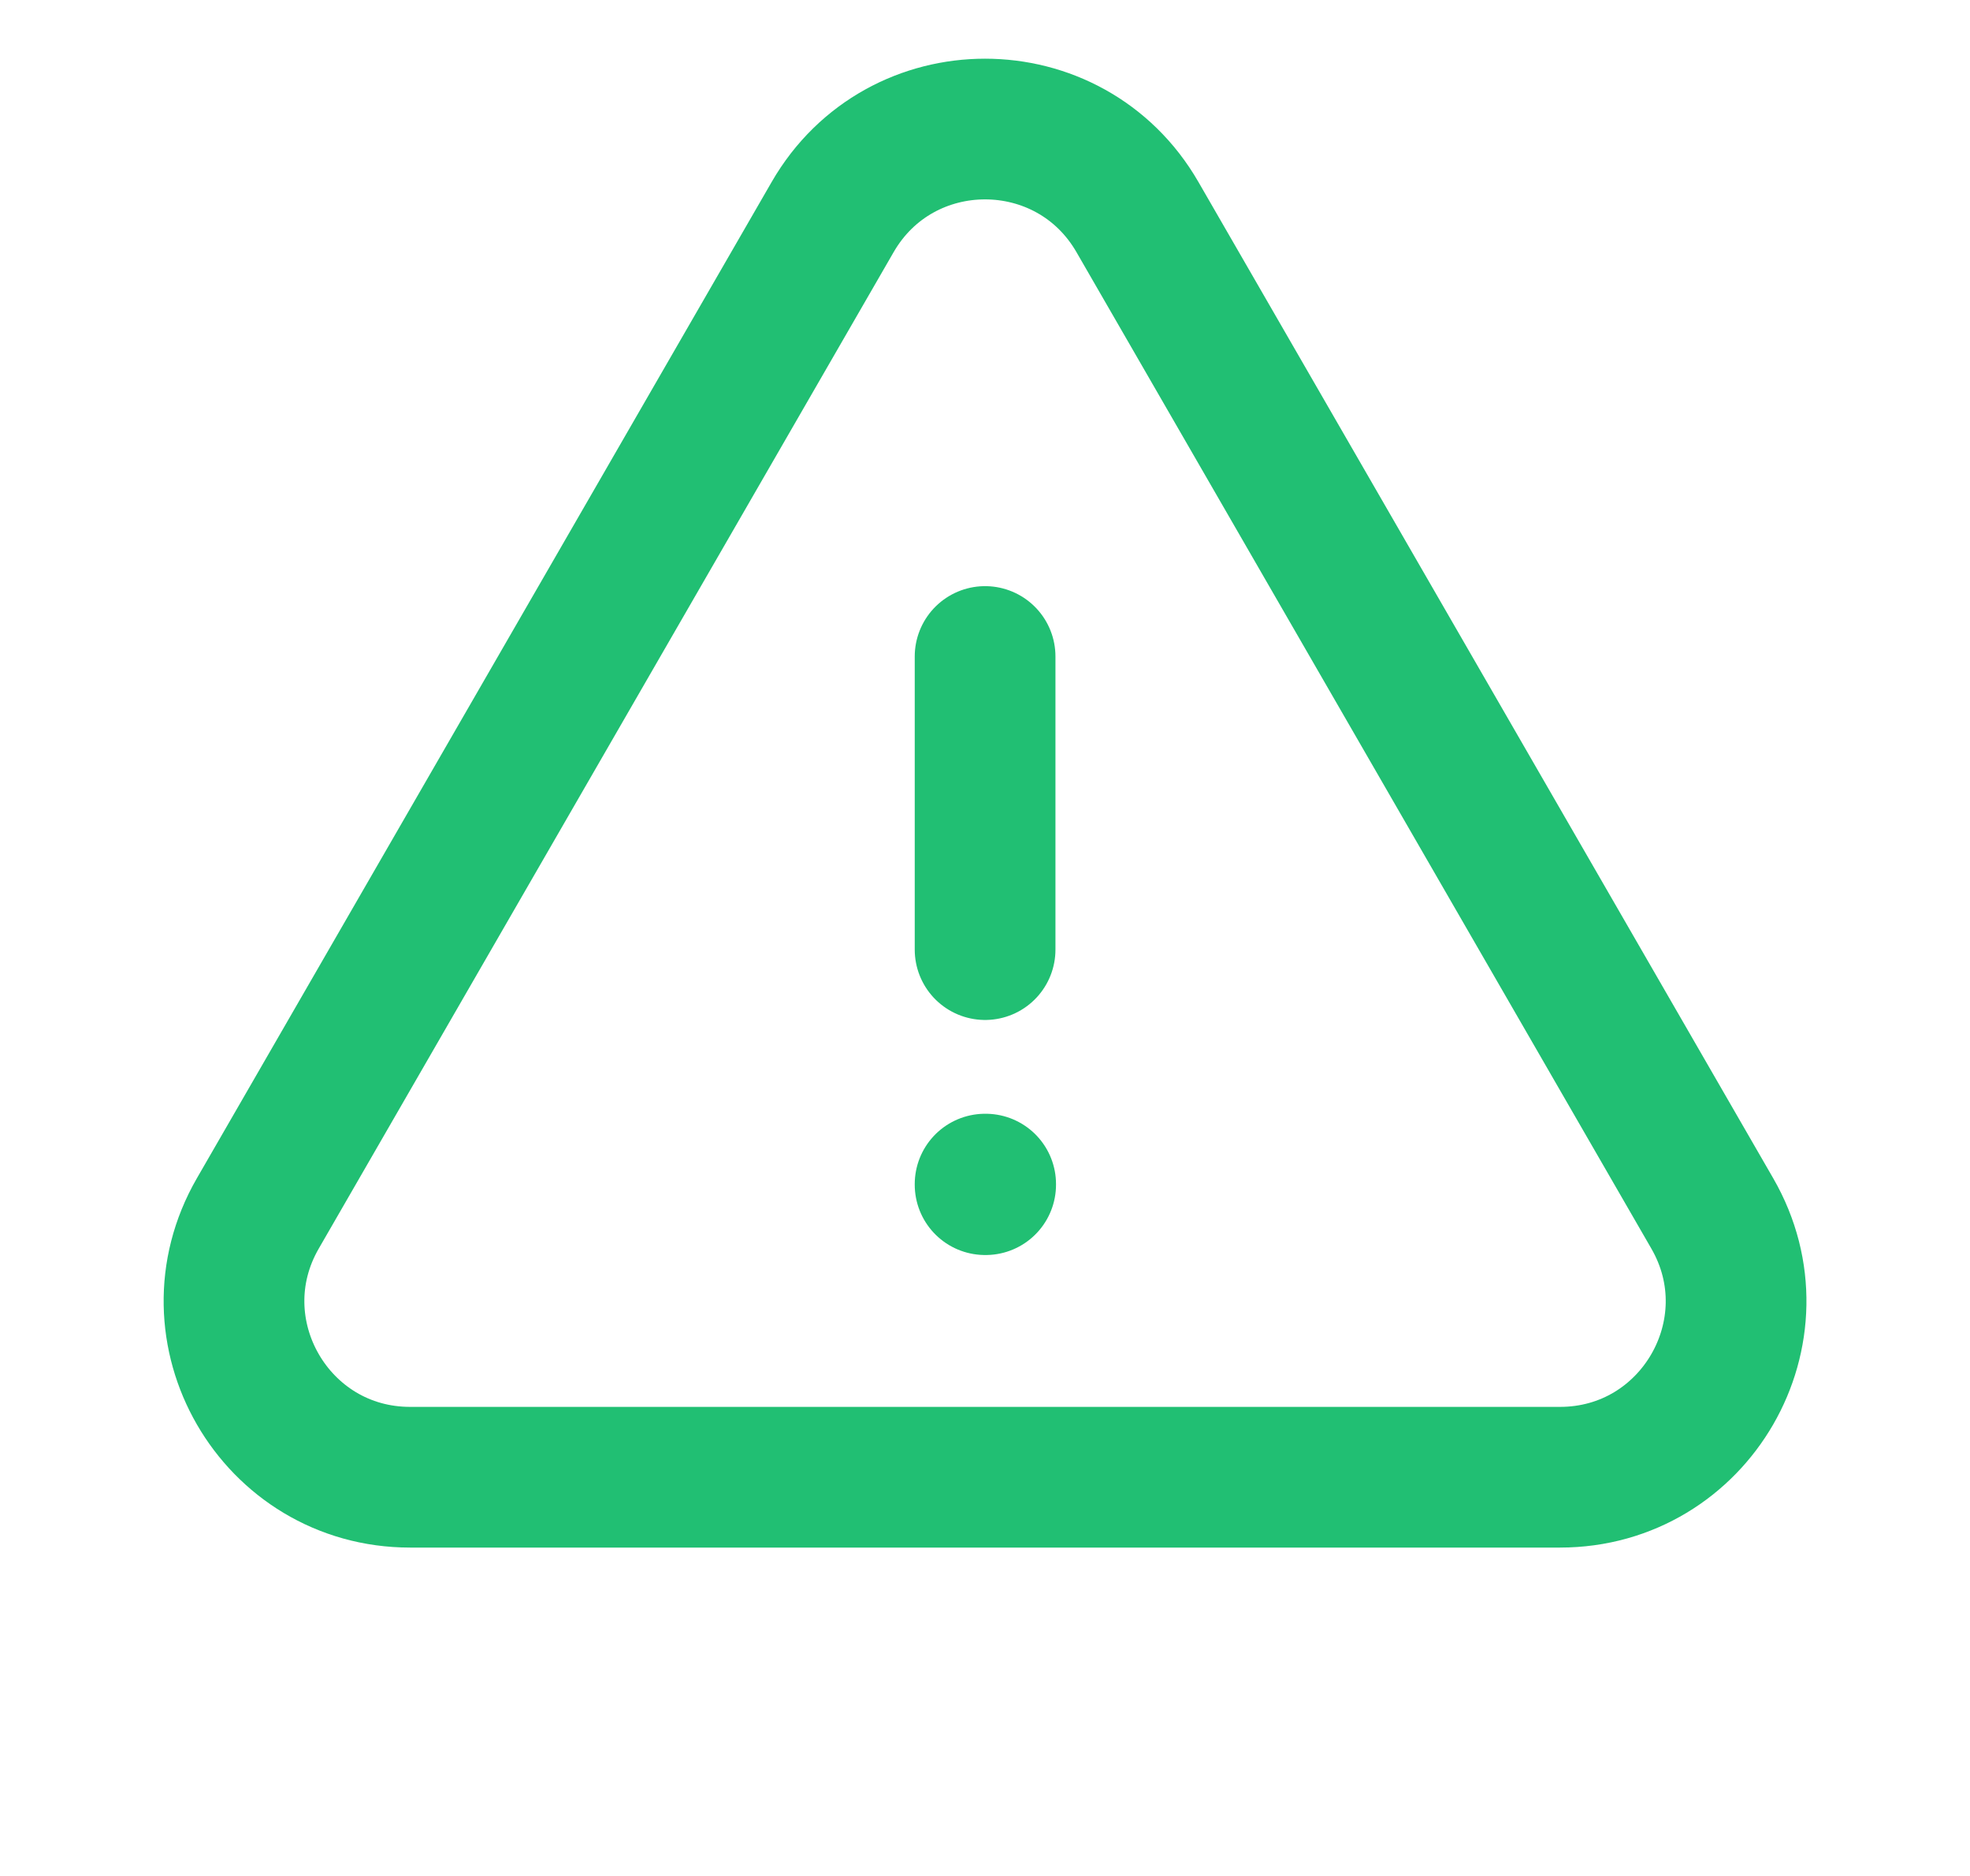 <svg width="21" height="20" viewBox="0 0 21 20" fill="none" xmlns="http://www.w3.org/2000/svg">
<path d="M10.501 6.999V10.124M2.748 12.937C2.027 14.187 2.929 15.749 4.372 15.749H16.629C18.072 15.749 18.974 14.187 18.253 12.937L12.125 2.314C11.403 1.063 9.598 1.063 8.876 2.314L2.748 12.937ZM10.501 12.624H10.507V12.63H10.501V12.624Z" stroke="#21BF73" stroke-width="1.5" stroke-linecap="round" stroke-linejoin="round"/>
</svg>
